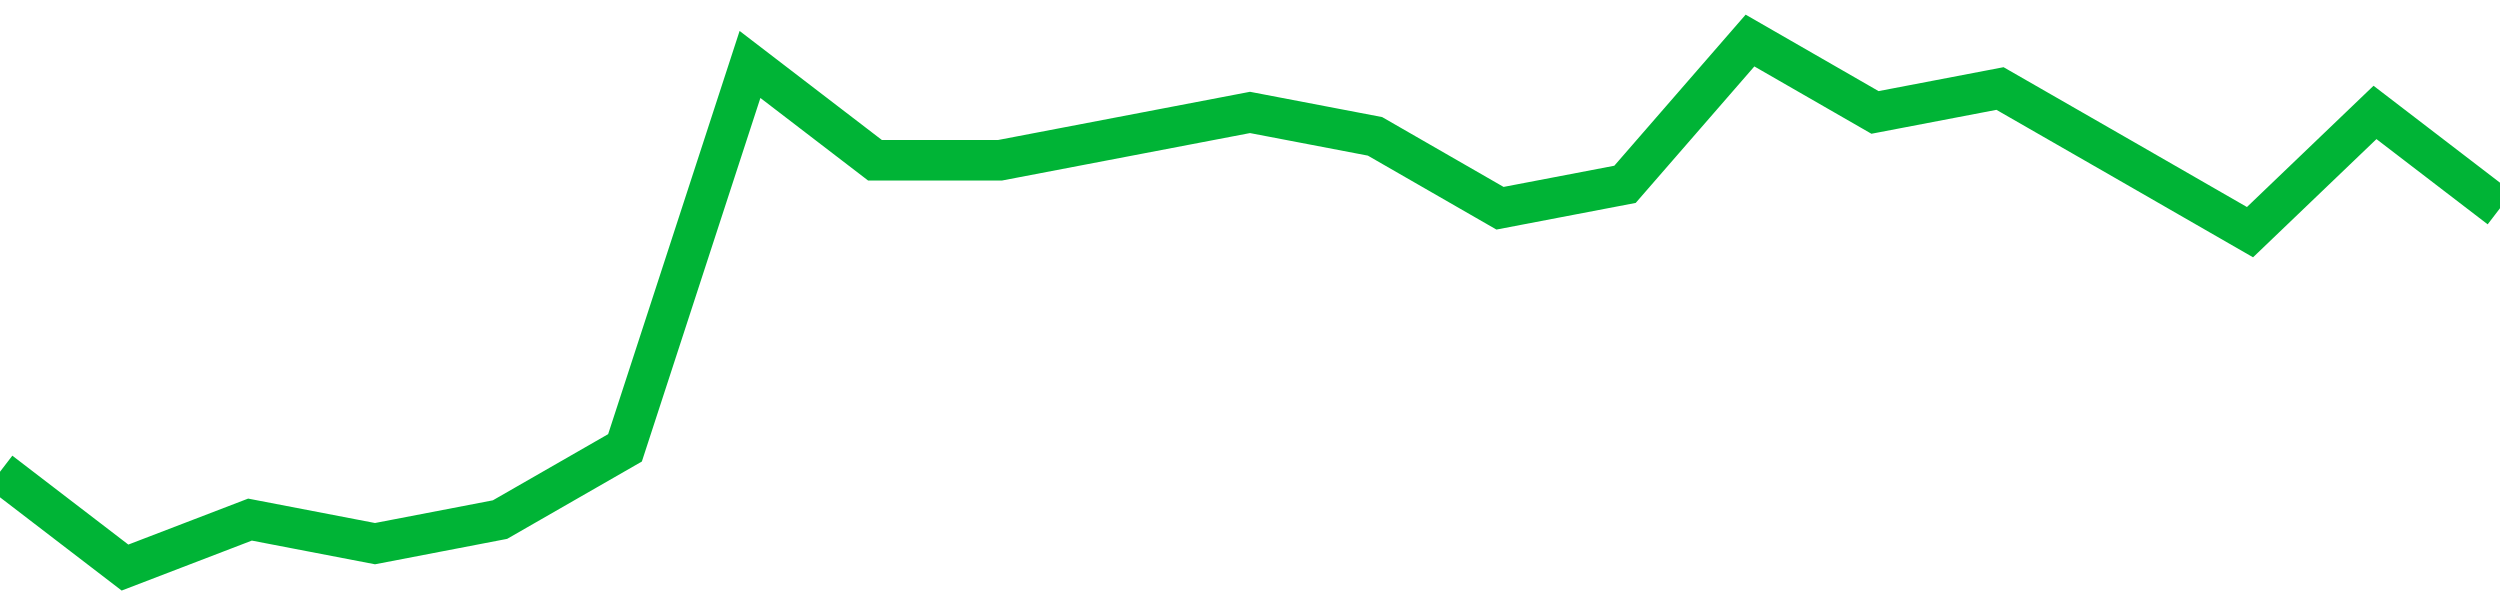 <!-- Generated with https://github.com/jxxe/sparkline/ --><svg viewBox="0 0 185 45" class="sparkline" xmlns="http://www.w3.org/2000/svg"><path class="sparkline--fill" d="M 0 34.91 L 0 34.91 L 9.25 42 L 18.5 38.45 L 27.75 40.23 L 37 38.45 L 46.25 33.14 L 55.5 4.77 L 64.75 11.86 L 74 11.86 L 83.25 10.09 L 92.5 8.32 L 101.75 10.09 L 111 15.41 L 120.25 13.64 L 129.5 3 L 138.75 8.32 L 148 6.55 L 157.25 11.86 L 166.5 17.18 L 175.75 8.32 L 185 15.41 V 45 L 0 45 Z" stroke="none" fill="none" ></path><path class="sparkline--line" d="M 0 34.91 L 0 34.91 L 9.25 42 L 18.5 38.45 L 27.75 40.23 L 37 38.45 L 46.25 33.14 L 55.5 4.77 L 64.75 11.86 L 74 11.86 L 83.25 10.09 L 92.5 8.32 L 101.75 10.09 L 111 15.41 L 120.25 13.64 L 129.5 3 L 138.75 8.32 L 148 6.55 L 157.25 11.86 L 166.5 17.18 L 175.75 8.32 L 185 15.41" fill="none" stroke-width="3" stroke="#00B436" ></path></svg>
